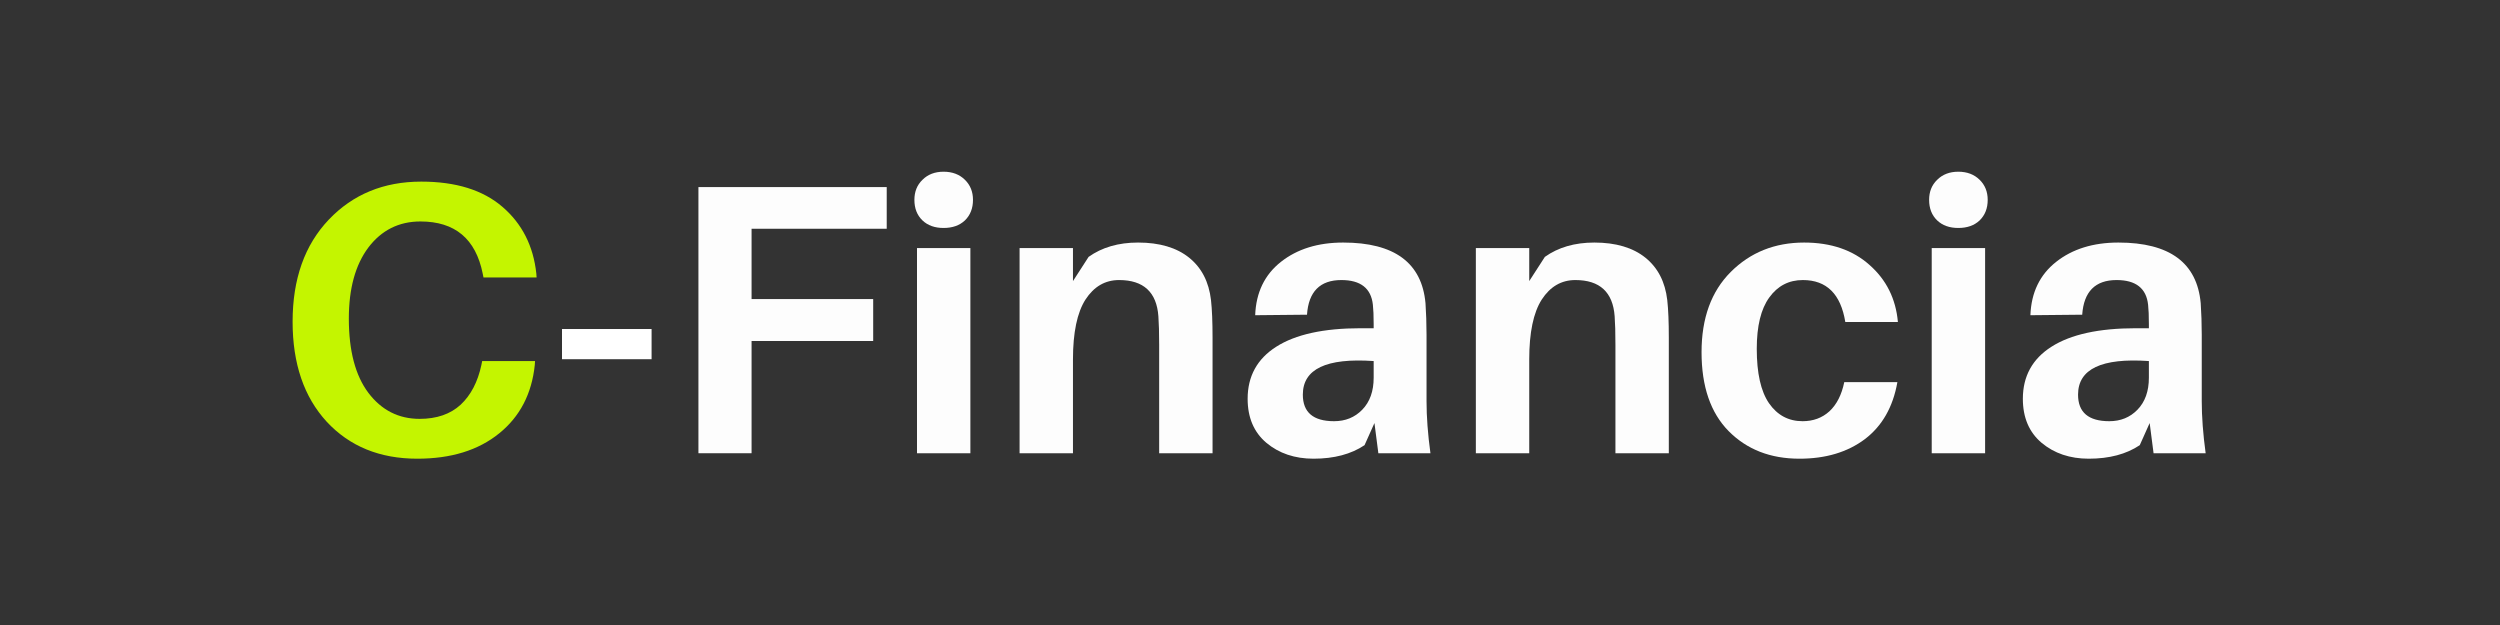 <svg xmlns="http://www.w3.org/2000/svg" xmlns:xlink="http://www.w3.org/1999/xlink" width="200" zoomAndPan="magnify" viewBox="0 0 150 37.5" height="50" preserveAspectRatio="xMidYMid meet" version="1.0"><rect x="0" y="0" width="150" height="37.5" fill="#333333" stroke="none"/><defs><g/></defs><g fill="#c4f500" fill-opacity="1"><g transform="translate(16.368, 27.194)"><g><path d="M 8.906 -16.297 C 10.988 -16.297 12.613 -15.789 13.781 -14.781 C 14.957 -13.77 15.633 -12.438 15.812 -10.781 L 15.828 -10.547 L 12.641 -10.547 L 12.594 -10.781 C 12.176 -12.863 10.93 -13.906 8.859 -13.906 C 7.566 -13.906 6.523 -13.383 5.734 -12.344 C 4.953 -11.301 4.562 -9.879 4.562 -8.078 C 4.562 -6.148 4.953 -4.664 5.734 -3.625 C 6.523 -2.582 7.551 -2.062 8.812 -2.062 C 9.832 -2.062 10.648 -2.344 11.266 -2.906 C 11.879 -3.477 12.297 -4.273 12.516 -5.297 L 12.562 -5.531 L 15.734 -5.531 L 15.719 -5.297 C 15.539 -3.566 14.828 -2.195 13.578 -1.188 C 12.328 -0.176 10.691 0.328 8.672 0.328 C 6.422 0.328 4.609 -0.41 3.234 -1.891 C 1.867 -3.379 1.188 -5.379 1.188 -7.891 C 1.188 -10.453 1.91 -12.492 3.359 -14.016 C 4.805 -15.535 6.656 -16.297 8.906 -16.297 Z M 8.906 -16.297 "/></g></g></g><g fill="#ffffff" fill-opacity="1"><g transform="translate(32.986, 27.194)"><g><path d="M 6.109 -5.641 L 0.734 -5.641 L 0.734 -7.453 L 6.109 -7.453 Z M 6.109 -5.641 "/></g></g></g><g fill="#fdfdfd" fill-opacity="1"><g transform="translate(39.844, 27.194)"><g><path d="M 5.25 -13.469 L 5.25 -9.25 L 12.547 -9.25 L 12.547 -6.734 L 5.25 -6.734 L 5.25 0 L 2.062 0 L 2.062 -15.969 L 13.359 -15.969 L 13.359 -13.469 Z M 5.25 -13.469 "/></g></g></g><g fill="#fdfdfd" fill-opacity="1"><g transform="translate(53.567, 27.194)"><g><path d="M 1.781 -16.406 C 2.102 -16.727 2.523 -16.891 3.047 -16.891 C 3.578 -16.891 4.004 -16.727 4.328 -16.406 C 4.648 -16.094 4.812 -15.691 4.812 -15.203 C 4.812 -14.691 4.648 -14.281 4.328 -13.969 C 4.004 -13.664 3.578 -13.516 3.047 -13.516 C 2.523 -13.516 2.102 -13.664 1.781 -13.969 C 1.457 -14.281 1.297 -14.691 1.297 -15.203 C 1.297 -15.691 1.457 -16.094 1.781 -16.406 Z M 4.656 0 L 1.453 0 L 1.453 -12.312 L 4.656 -12.312 Z M 4.656 0 "/></g></g></g><g fill="#fdfdfd" fill-opacity="1"><g transform="translate(59.722, 27.194)"><g><path d="M 12.938 -9.188 C 13 -8.633 13.031 -7.883 13.031 -6.938 L 13.031 0 L 9.828 0 L 9.828 -6.5 C 9.828 -7.227 9.812 -7.801 9.781 -8.219 C 9.676 -9.664 8.891 -10.391 7.422 -10.391 C 6.586 -10.391 5.914 -10 5.406 -9.219 C 4.906 -8.438 4.656 -7.238 4.656 -5.625 L 4.656 0 L 1.453 0 L 1.453 -12.312 L 4.656 -12.312 L 4.656 -10.328 L 5.594 -11.781 C 6.395 -12.352 7.383 -12.641 8.562 -12.641 C 9.852 -12.641 10.875 -12.336 11.625 -11.734 C 12.375 -11.129 12.812 -10.281 12.938 -9.188 Z M 12.938 -9.188 "/></g></g></g><g fill="#fdfdfd" fill-opacity="1"><g transform="translate(74.092, 27.194)"><g><path d="M 8.609 0 L 8.375 -1.812 L 7.781 -0.484 C 6.977 0.055 5.957 0.328 4.719 0.328 C 3.594 0.328 2.648 0.008 1.891 -0.625 C 1.141 -1.258 0.766 -2.141 0.766 -3.266 C 0.766 -4.617 1.336 -5.66 2.484 -6.391 C 3.641 -7.129 5.328 -7.5 7.547 -7.5 L 8.328 -7.5 L 8.328 -7.75 C 8.328 -8.25 8.312 -8.633 8.281 -8.906 C 8.176 -9.895 7.547 -10.391 6.391 -10.391 C 5.109 -10.391 4.422 -9.695 4.328 -8.312 L 1.219 -8.281 C 1.27 -9.645 1.785 -10.711 2.766 -11.484 C 3.742 -12.254 4.988 -12.641 6.5 -12.641 C 9.57 -12.641 11.219 -11.426 11.438 -9 C 11.477 -8.414 11.5 -7.785 11.5 -7.109 L 11.5 -3.125 C 11.5 -2.188 11.578 -1.145 11.734 0 Z M 5.953 -1.922 C 6.629 -1.922 7.191 -2.148 7.641 -2.609 C 8.098 -3.078 8.328 -3.719 8.328 -4.531 L 8.328 -5.531 C 5.492 -5.727 4.078 -5.055 4.078 -3.516 C 4.078 -2.453 4.703 -1.922 5.953 -1.922 Z M 5.953 -1.922 "/></g></g></g><g fill="#fdfdfd" fill-opacity="1"><g transform="translate(87.098, 27.194)"><g><path d="M 12.938 -9.188 C 13 -8.633 13.031 -7.883 13.031 -6.938 L 13.031 0 L 9.828 0 L 9.828 -6.5 C 9.828 -7.227 9.812 -7.801 9.781 -8.219 C 9.676 -9.664 8.891 -10.391 7.422 -10.391 C 6.586 -10.391 5.914 -10 5.406 -9.219 C 4.906 -8.438 4.656 -7.238 4.656 -5.625 L 4.656 0 L 1.453 0 L 1.453 -12.312 L 4.656 -12.312 L 4.656 -10.328 L 5.594 -11.781 C 6.395 -12.352 7.383 -12.641 8.562 -12.641 C 9.852 -12.641 10.875 -12.336 11.625 -11.734 C 12.375 -11.129 12.812 -10.281 12.938 -9.188 Z M 12.938 -9.188 "/></g></g></g><g fill="#fdfdfd" fill-opacity="1"><g transform="translate(101.468, 27.194)"><g><path d="M 6.781 -12.641 C 8.395 -12.641 9.703 -12.191 10.703 -11.297 C 11.711 -10.41 12.281 -9.27 12.406 -7.875 L 9.25 -7.875 C 8.977 -9.551 8.129 -10.391 6.703 -10.391 C 5.859 -10.391 5.188 -10.039 4.688 -9.344 C 4.188 -8.656 3.938 -7.629 3.938 -6.266 C 3.938 -4.805 4.18 -3.719 4.672 -3 C 5.172 -2.281 5.844 -1.922 6.688 -1.922 C 7.32 -1.922 7.859 -2.117 8.297 -2.516 C 8.734 -2.922 9.031 -3.504 9.188 -4.266 L 12.375 -4.266 C 12.113 -2.773 11.461 -1.633 10.422 -0.844 C 9.379 -0.062 8.07 0.328 6.5 0.328 C 4.758 0.328 3.344 -0.223 2.25 -1.328 C 1.164 -2.43 0.625 -4.008 0.625 -6.062 C 0.625 -8.102 1.207 -9.707 2.375 -10.875 C 3.551 -12.051 5.02 -12.641 6.781 -12.641 Z M 6.781 -12.641 "/></g></g></g><g fill="#fdfdfd" fill-opacity="1"><g transform="translate(114.45, 27.194)"><g><path d="M 1.781 -16.406 C 2.102 -16.727 2.523 -16.891 3.047 -16.891 C 3.578 -16.891 4.004 -16.727 4.328 -16.406 C 4.648 -16.094 4.812 -15.691 4.812 -15.203 C 4.812 -14.691 4.648 -14.281 4.328 -13.969 C 4.004 -13.664 3.578 -13.516 3.047 -13.516 C 2.523 -13.516 2.102 -13.664 1.781 -13.969 C 1.457 -14.281 1.297 -14.691 1.297 -15.203 C 1.297 -15.691 1.457 -16.094 1.781 -16.406 Z M 4.656 0 L 1.453 0 L 1.453 -12.312 L 4.656 -12.312 Z M 4.656 0 "/></g></g></g><g fill="#fdfdfd" fill-opacity="1"><g transform="translate(120.605, 27.194)"><g><path d="M 8.609 0 L 8.375 -1.812 L 7.781 -0.484 C 6.977 0.055 5.957 0.328 4.719 0.328 C 3.594 0.328 2.648 0.008 1.891 -0.625 C 1.141 -1.258 0.766 -2.141 0.766 -3.266 C 0.766 -4.617 1.336 -5.66 2.484 -6.391 C 3.641 -7.129 5.328 -7.5 7.547 -7.5 L 8.328 -7.5 L 8.328 -7.75 C 8.328 -8.25 8.312 -8.633 8.281 -8.906 C 8.176 -9.895 7.547 -10.391 6.391 -10.391 C 5.109 -10.391 4.422 -9.695 4.328 -8.312 L 1.219 -8.281 C 1.27 -9.645 1.785 -10.711 2.766 -11.484 C 3.742 -12.254 4.988 -12.641 6.5 -12.641 C 9.57 -12.641 11.219 -11.426 11.438 -9 C 11.477 -8.414 11.5 -7.785 11.5 -7.109 L 11.5 -3.125 C 11.5 -2.188 11.578 -1.145 11.734 0 Z M 5.953 -1.922 C 6.629 -1.922 7.191 -2.148 7.641 -2.609 C 8.098 -3.078 8.328 -3.719 8.328 -4.531 L 8.328 -5.531 C 5.492 -5.727 4.078 -5.055 4.078 -3.516 C 4.078 -2.453 4.703 -1.922 5.953 -1.922 Z M 5.953 -1.922 "/></g></g></g></svg>